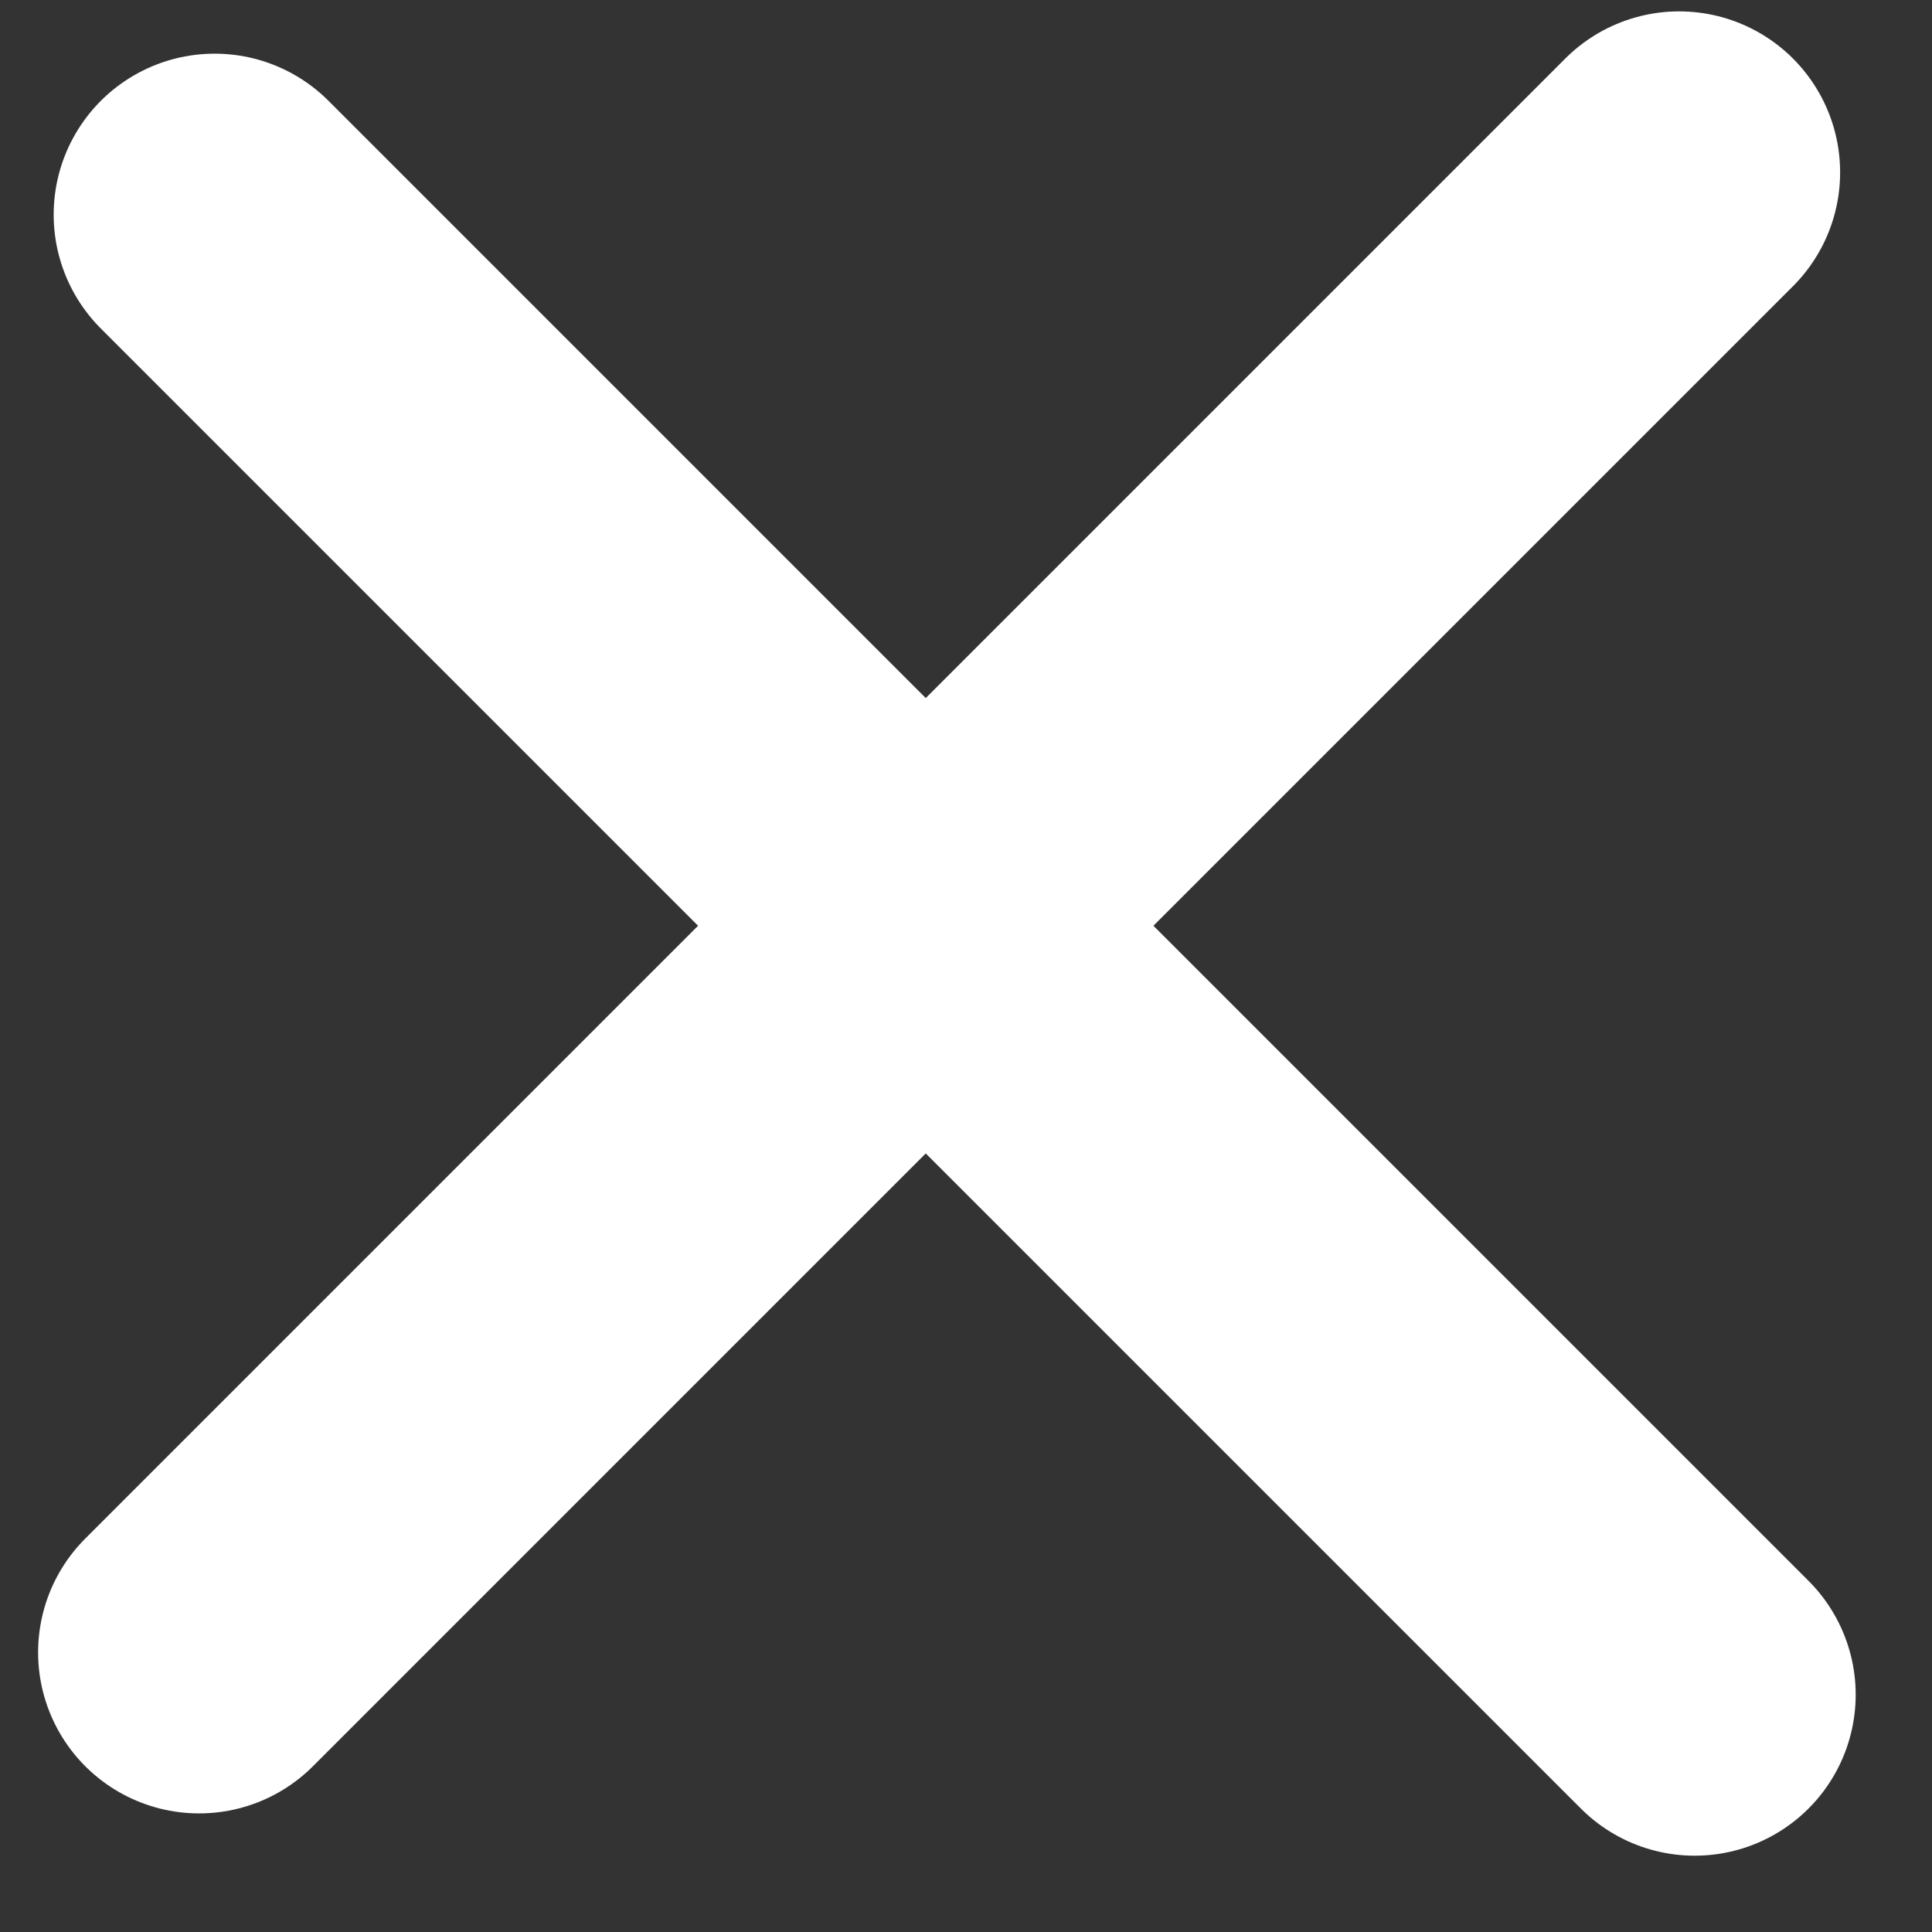 <svg width="18" height="18" viewBox="0 0 18 18" fill="none" xmlns="http://www.w3.org/2000/svg">
<rect x="0" y="0" width="18" height="18" fill="#333333" stroke="none"/>
<path d="M2 2L15.789 15.789" stroke="white" stroke-width="3" stroke-linecap="round"/>
<path d="M1.855 15.395L15.644 1.606" stroke="white" stroke-width="3" stroke-linecap="round"/>
</svg>
